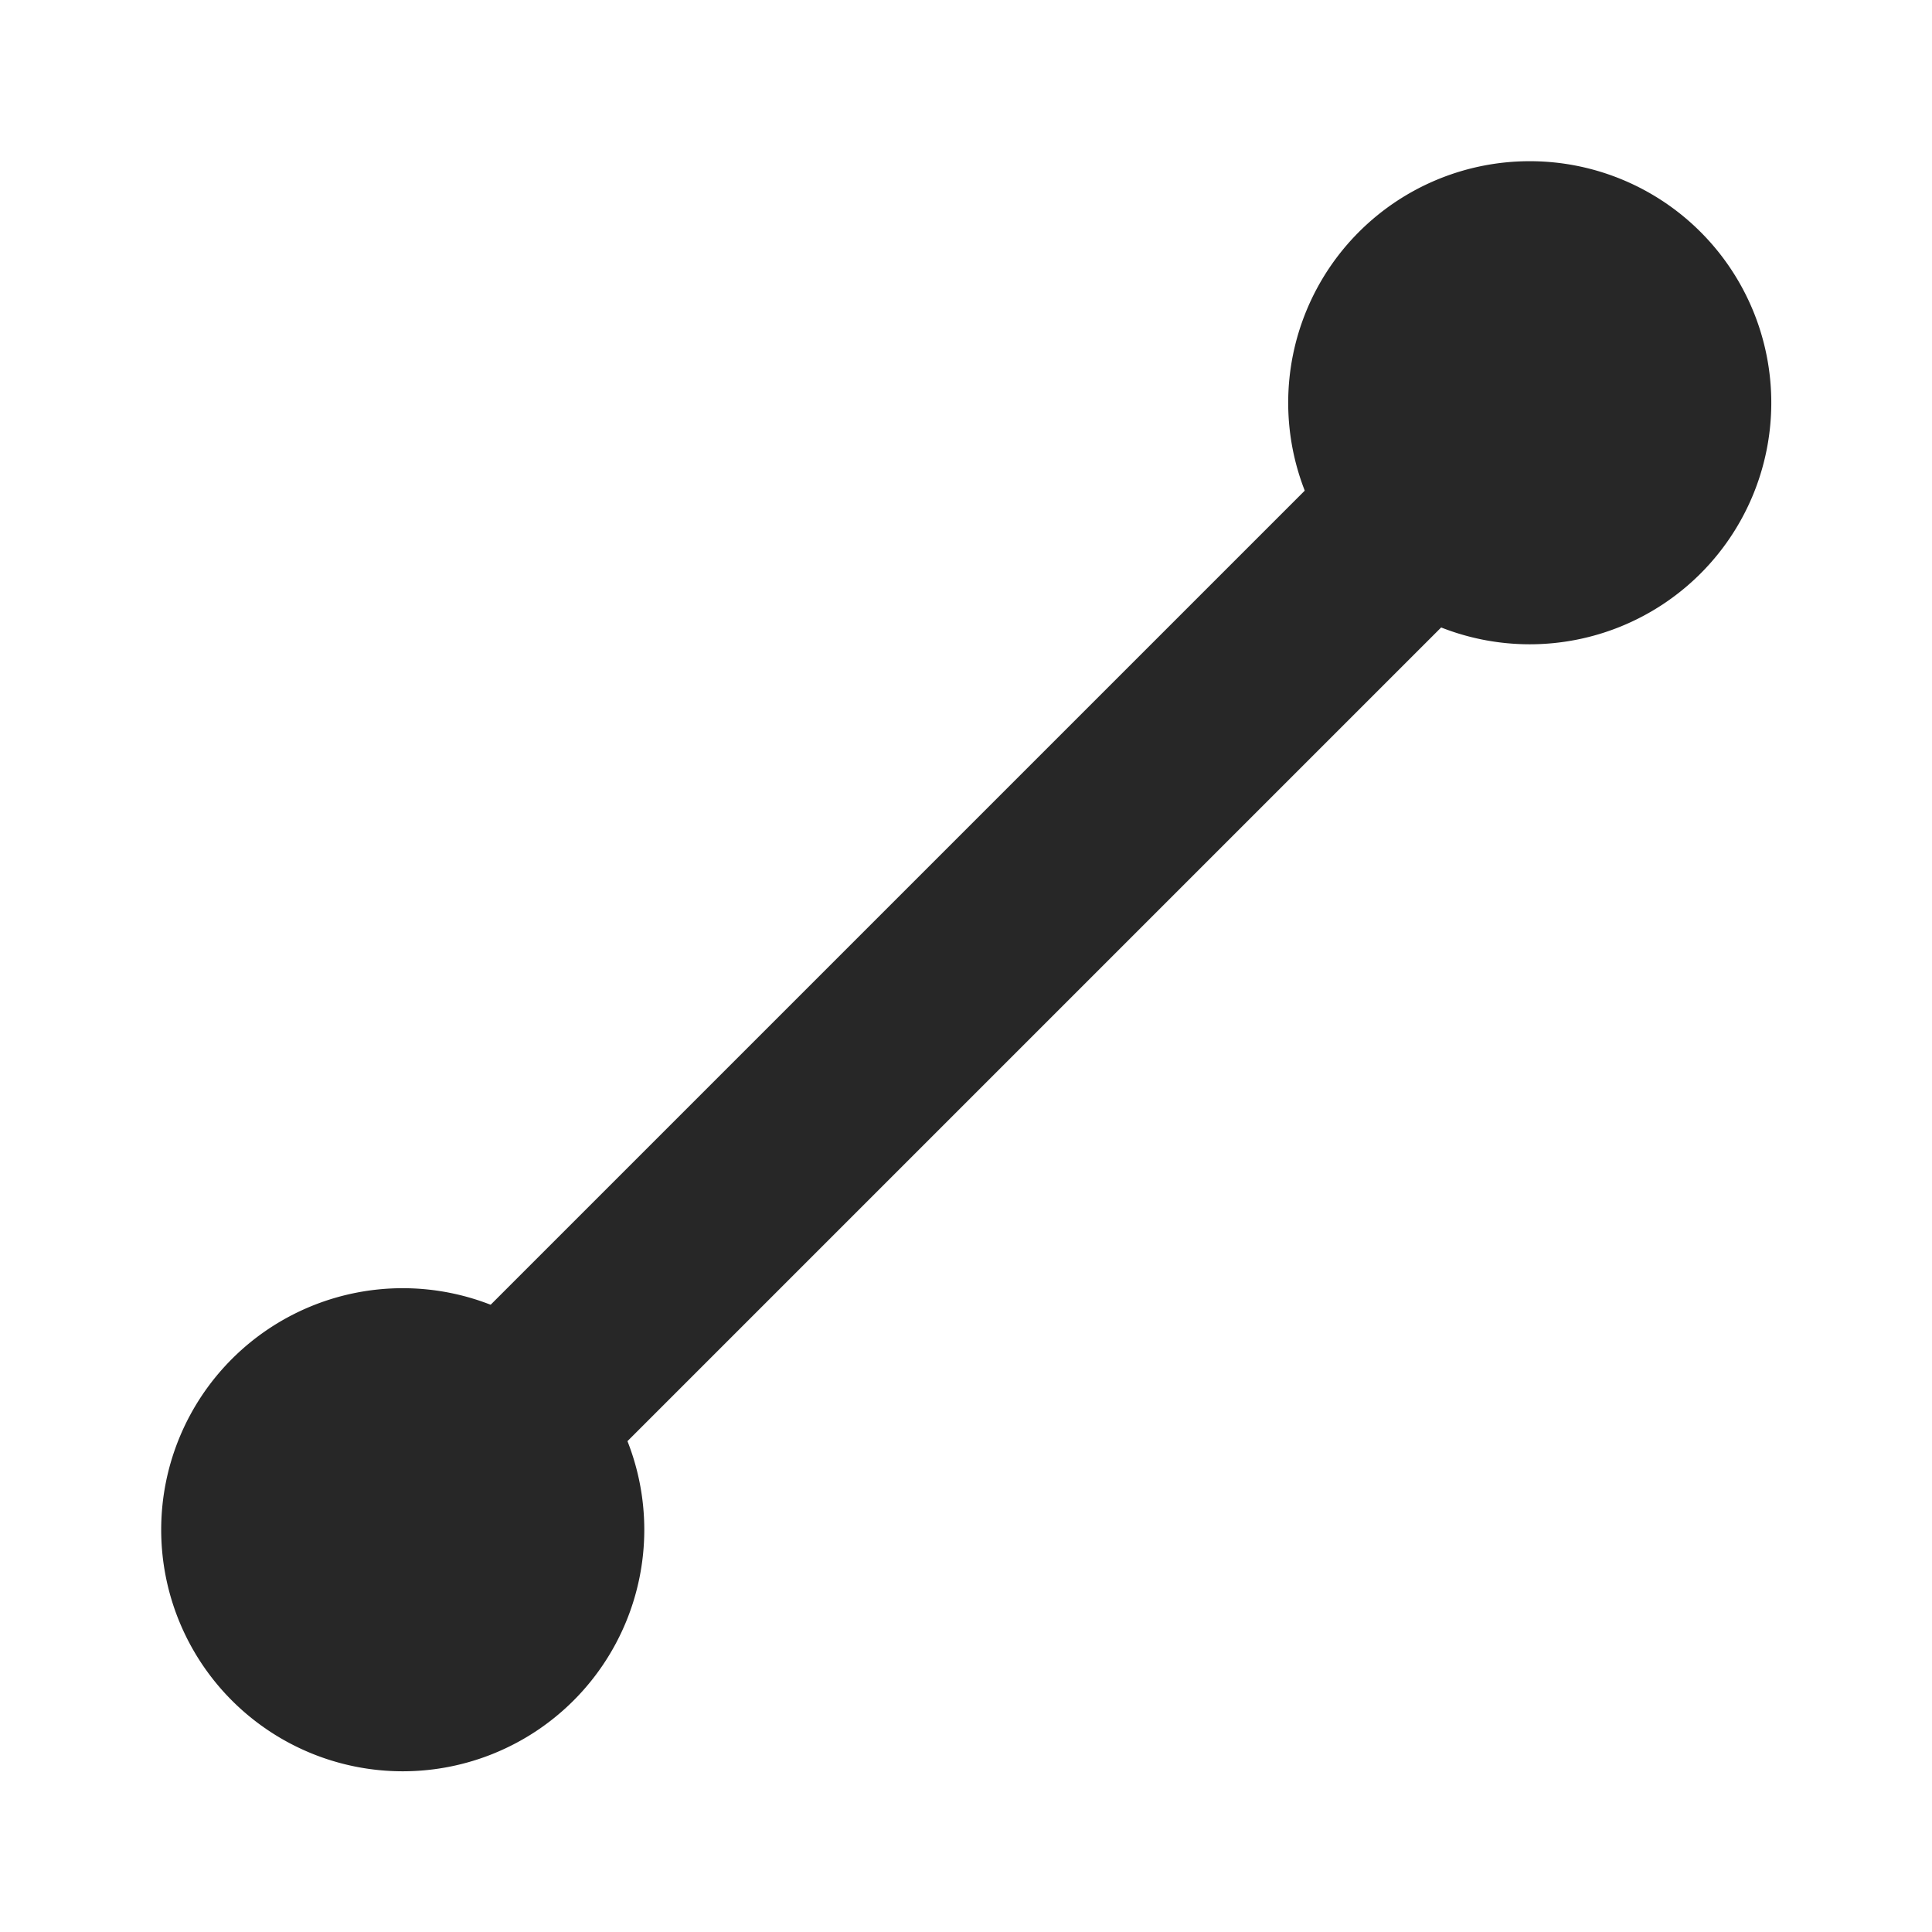 <?xml version="1.0" encoding="UTF-8" standalone="no"?>
<!-- Created with Inkscape (http://www.inkscape.org/) -->

<svg
   xmlns:dc="http://purl.org/dc/elements/1.1/"
   xmlns:cc="http://creativecommons.org/ns#"
   xmlns:rdf="http://www.w3.org/1999/02/22-rdf-syntax-ns#"
   xmlns:svg="http://www.w3.org/2000/svg"
   xmlns="http://www.w3.org/2000/svg"
   xmlns:sodipodi="http://sodipodi.sourceforge.net/DTD/sodipodi-0.dtd"
   xmlns:inkscape="http://www.inkscape.org/namespaces/inkscape"
   width="12"
   height="12"
   id="svg2"
   version="1.1"
   inkscape:version="0.48.4 r9939"
   sodipodi:docname="connection.svg">
  <defs
     id="defs4" />
  <sodipodi:namedview
     id="base"
     pagecolor="#ffffff"
     bordercolor="#666666"
     borderopacity="1.0"
     inkscape:pageopacity="0.0"
     inkscape:pageshadow="2"
     inkscape:zoom="77.083333"
     inkscape:cx="6"
     inkscape:cy="6"
     inkscape:document-units="px"
     inkscape:current-layer="g3904"
     showgrid="true"
     showguides="true"
     inkscape:guide-bbox="true"
     inkscape:window-width="1706"
     inkscape:window-height="1135"
     inkscape:window-x="60"
     inkscape:window-y="0"
     inkscape:window-maximized="0">
    <inkscape:grid
       type="xygrid"
       id="grid2985"
       empspacing="10"
       visible="true"
       enabled="true"
       snapvisiblegridlinesonly="true"
       spacingx="0.25px"
       spacingy="0.25px" />
  </sodipodi:namedview>
  <g
     style="display:none"
     inkscape:label="Unknown connection"
     inkscape:groupmode="layer"
     id="g2992"
     transform="translate(0,-1040.362)">
    <path
       sodipodi:type="arc"
       style="fill:#272727;fill-opacity:1;stroke:#272727;stroke-width:0.8;stroke-linecap:round;stroke-linejoin:round;stroke-miterlimit:4;stroke-opacity:1;stroke-dasharray:none;stroke-dashoffset:1.6;display:inline"
       id="path2994"
       sodipodi:cx="4.5"
       sodipodi:cy="4.5"
       sodipodi:rx="0.5"
       sodipodi:ry="0.5"
       d="m 5,4.5 a 0.5,0.5 0 1 1 -1,0 0.5,0.5 0 1 1 1,0 z"
       transform="matrix(1.667,0,0,1.667,-5,1042.362)" />
    <path
       sodipodi:type="arc"
       style="fill:#272727;fill-opacity:1;stroke:#272727;stroke-width:0.8;stroke-linecap:round;stroke-linejoin:round;stroke-miterlimit:4;stroke-opacity:1;stroke-dasharray:none;stroke-dashoffset:1.6;display:inline"
       id="path3000"
       sodipodi:cx="4.5"
       sodipodi:cy="4.5"
       sodipodi:rx="0.5"
       sodipodi:ry="0.5"
       d="m 5,4.5 a 0.5,0.5 0 1 1 -1,0 0.5,0.5 0 1 1 1,0 z"
       transform="matrix(1.667,0,0,1.667,2,1035.362)" />
    <path
       sodipodi:type="arc"
       style="fill:#272727;fill-opacity:1;stroke:#272727;stroke-width:0.8;stroke-linecap:round;stroke-linejoin:round;stroke-miterlimit:4;stroke-opacity:1;stroke-dasharray:none;stroke-dashoffset:1.6;display:inline"
       id="path3002"
       sodipodi:cx="4.5"
       sodipodi:cy="4.5"
       sodipodi:rx="0.5"
       sodipodi:ry="0.5"
       d="m 5,4.5 a 0.5,0.5 0 1 1 -1,0 0.5,0.5 0 1 1 1,0 z"
       transform="matrix(1.667,0,0,1.667,2,1042.362)" />
  </g>
  <g
     transform="translate(0,-1040.362)"
     id="g4897"
     inkscape:groupmode="layer"
     inkscape:label="Relay connection"
     style="display:none">
    <path
       transform="matrix(1.667,0,0,1.667,-5,1042.362)"
       d="m 5,4.5 a 0.5,0.5 0 1 1 -1,0 0.5,0.5 0 1 1 1,0 z"
       sodipodi:ry="0.5"
       sodipodi:rx="0.5"
       sodipodi:cy="4.5"
       sodipodi:cx="4.5"
       id="path4903"
       style="fill:#272727;fill-opacity:1;stroke:#272727;stroke-width:0.8;stroke-linecap:round;stroke-linejoin:round;stroke-miterlimit:4;stroke-opacity:1;stroke-dasharray:none;stroke-dashoffset:1.6;display:inline"
       sodipodi:type="arc" />
    <path
       style="fill:none;stroke:#272727;stroke-width:1.2;stroke-linecap:round;stroke-linejoin:round;stroke-miterlimit:4;stroke-opacity:1;stroke-dasharray:none;display:inline"
       d="m 3,1049.862 6,0"
       id="path5064-9"
       inkscape:connector-curvature="0" />
    <path
       style="fill:none;stroke:#272727;stroke-width:1.2;stroke-linecap:round;stroke-linejoin:round;stroke-miterlimit:4;stroke-opacity:1;stroke-dasharray:none"
       d="m 9.5,1043.362 0,6"
       id="path5064"
       inkscape:connector-curvature="0" />
    <path
       transform="matrix(1.667,0,0,1.667,2,1035.362)"
       d="m 5,4.5 a 0.5,0.5 0 1 1 -1,0 0.5,0.5 0 1 1 1,0 z"
       sodipodi:ry="0.5"
       sodipodi:rx="0.5"
       sodipodi:cy="4.5"
       sodipodi:cx="4.5"
       id="path4901"
       style="fill:#272727;fill-opacity:1;stroke:#272727;stroke-width:0.8;stroke-linecap:round;stroke-linejoin:round;stroke-miterlimit:4;stroke-opacity:1;stroke-dasharray:none;stroke-dashoffset:1.6;display:inline"
       sodipodi:type="arc" />
    <path
       transform="matrix(1.667,0,0,1.667,2,1042.362)"
       d="m 5,4.5 a 0.5,0.5 0 1 1 -1,0 0.5,0.5 0 1 1 1,0 z"
       sodipodi:ry="0.5"
       sodipodi:rx="0.5"
       sodipodi:cy="4.5"
       sodipodi:cx="4.5"
       id="path4901-1"
       style="fill:#272727;fill-opacity:1;stroke:#272727;stroke-width:0.8;stroke-linecap:round;stroke-linejoin:round;stroke-miterlimit:4;stroke-opacity:1;stroke-dasharray:none;stroke-dashoffset:1.6;display:inline"
       sodipodi:type="arc" />
  </g>
  <g
     style="display:none"
     inkscape:label="Relay connection alt"
     inkscape:groupmode="layer"
     id="g4096"
     transform="translate(0,-1040.362)">
    <path
       style="fill:none;stroke:#272727;stroke-width:1.2;stroke-linecap:butt;stroke-linejoin:miter;stroke-miterlimit:4;stroke-opacity:1;stroke-dasharray:none"
       d="m 6,2.5 -3.5,7"
       id="path4130"
       inkscape:connector-curvature="0"
       transform="translate(0,1040.362)" />
    <path
       style="fill:none;stroke:#272727;stroke-width:1.2;stroke-linecap:round;stroke-linejoin:miter;stroke-miterlimit:4;stroke-opacity:1;stroke-dasharray:none"
       d="M 9.5,9.5 6,2.5"
       id="path4132"
       inkscape:connector-curvature="0"
       transform="translate(0,1040.362)" />
    <path
       sodipodi:type="arc"
       style="fill:#272727;fill-opacity:1;stroke:#272727;stroke-width:0.8;stroke-linecap:round;stroke-linejoin:round;stroke-miterlimit:4;stroke-opacity:1;stroke-dasharray:none;stroke-dashoffset:1.6;display:inline"
       id="path4098"
       sodipodi:cx="4.5"
       sodipodi:cy="4.5"
       sodipodi:rx="0.5"
       sodipodi:ry="0.5"
       d="m 5,4.5 a 0.5,0.5 0 1 1 -1,0 0.5,0.5 0 1 1 1,0 z"
       transform="matrix(1.667,0,0,1.667,-5,1042.362)" />
    <path
       sodipodi:type="arc"
       style="fill:#272727;fill-opacity:1;stroke:#272727;stroke-width:0.8;stroke-linecap:round;stroke-linejoin:round;stroke-miterlimit:4;stroke-opacity:1;stroke-dasharray:none;stroke-dashoffset:1.6;display:inline"
       id="path4104"
       sodipodi:cx="4.5"
       sodipodi:cy="4.5"
       sodipodi:rx="0.5"
       sodipodi:ry="0.5"
       d="m 5,4.5 a 0.5,0.5 0 1 1 -1,0 0.5,0.5 0 1 1 1,0 z"
       transform="matrix(1.667,0,0,1.667,-1.5,1035.362)" />
    <path
       sodipodi:type="arc"
       style="fill:#272727;fill-opacity:1;stroke:#272727;stroke-width:0.8;stroke-linecap:round;stroke-linejoin:round;stroke-miterlimit:4;stroke-opacity:1;stroke-dasharray:none;stroke-dashoffset:1.6;display:inline"
       id="path4106"
       sodipodi:cx="4.5"
       sodipodi:cy="4.5"
       sodipodi:rx="0.5"
       sodipodi:ry="0.5"
       d="m 5,4.5 a 0.5,0.5 0 1 1 -1,0 0.5,0.5 0 1 1 1,0 z"
       transform="matrix(1.667,0,0,1.667,2,1042.362)" />
  </g>
  <g
     style="display:inline"
     inkscape:label="Direct connection"
     inkscape:groupmode="layer"
     id="g3904"
     transform="translate(0,-1040.362)">
    <path
       style="fill:none;stroke:#272727;stroke-width:1.2;stroke-linecap:round;stroke-linejoin:round;stroke-miterlimit:4;stroke-opacity:1;stroke-dasharray:none"
       d="M 2,10 10,2"
       id="path3906"
       inkscape:connector-curvature="0"
       transform="translate(0,1040.362)" />
    <path
       sodipodi:type="arc"
       style="fill:#272727;fill-opacity:1;stroke:#272727;stroke-width:0.8;stroke-linecap:round;stroke-linejoin:round;stroke-miterlimit:4;stroke-opacity:1;stroke-dasharray:none;stroke-dashoffset:1.6;display:inline"
       id="path3908"
       sodipodi:cx="4.5"
       sodipodi:cy="4.5"
       sodipodi:rx="0.5"
       sodipodi:ry="0.5"
       d="m 5,4.5 a 0.5,0.5 0 1 1 -1,0 0.5,0.5 0 1 1 1,0 z"
       transform="matrix(1.667,0,0,1.667,2,1035.362)" />
    <path
       sodipodi:type="arc"
       style="fill:#272727;fill-opacity:1;stroke:#272727;stroke-width:0.8;stroke-linecap:round;stroke-linejoin:round;stroke-miterlimit:4;stroke-opacity:1;stroke-dasharray:none;stroke-dashoffset:1.6;display:inline"
       id="path3910"
       sodipodi:cx="4.5"
       sodipodi:cy="4.5"
       sodipodi:rx="0.5"
       sodipodi:ry="0.5"
       d="m 5,4.5 a 0.5,0.5 0 1 1 -1,0 0.5,0.5 0 1 1 1,0 z"
       transform="matrix(1.667,0,0,1.667,-5,1042.362)" />
  </g>
  <g
     transform="translate(0,-1040.362)"
     id="g4523"
     inkscape:groupmode="layer"
     inkscape:label="Direct connection alt"
     style="display:none">
    <path
       transform="translate(0,1040.362)"
       inkscape:connector-curvature="0"
       id="path4525"
       d="M 2,10 10,2"
       style="fill:none;stroke:#272727;stroke-width:1.2;stroke-linecap:round;stroke-linejoin:round;stroke-miterlimit:4;stroke-opacity:1;stroke-dasharray:none" />
    <path
       transform="matrix(1.667,0,0,1.667,2,1035.362)"
       d="m 5,4.5 a 0.5,0.5 0 1 1 -1,0 0.5,0.5 0 1 1 1,0 z"
       sodipodi:ry="0.5"
       sodipodi:rx="0.5"
       sodipodi:cy="4.5"
       sodipodi:cx="4.5"
       id="path4527"
       style="fill:#272727;fill-opacity:1;stroke:#272727;stroke-width:0.8;stroke-linecap:round;stroke-linejoin:round;stroke-miterlimit:4;stroke-opacity:1;stroke-dasharray:none;stroke-dashoffset:1.6;display:inline"
       sodipodi:type="arc" />
    <path
       transform="matrix(1.667,0,0,1.667,-5,1042.362)"
       d="m 5,4.5 a 0.5,0.5 0 1 1 -1,0 0.5,0.5 0 1 1 1,0 z"
       sodipodi:ry="0.5"
       sodipodi:rx="0.5"
       sodipodi:cy="4.5"
       sodipodi:cx="4.5"
       id="path4529"
       style="fill:#272727;fill-opacity:1;stroke:#272727;stroke-width:0.8;stroke-linecap:round;stroke-linejoin:round;stroke-miterlimit:4;stroke-opacity:1;stroke-dasharray:none;stroke-dashoffset:1.6;display:inline"
       sodipodi:type="arc" />
    <path
       transform="matrix(1.667,0,0,1.667,2,1042.362)"
       d="m 5,4.5 a 0.5,0.5 0 1 1 -1,0 0.5,0.5 0 1 1 1,0 z"
       sodipodi:ry="0.5"
       sodipodi:rx="0.5"
       sodipodi:cy="4.5"
       sodipodi:cx="4.5"
       id="path4531"
       style="fill:#272727;fill-opacity:1;stroke:#272727;stroke-width:0.8;stroke-linecap:round;stroke-linejoin:round;stroke-miterlimit:4;stroke-opacity:1;stroke-dasharray:none;stroke-dashoffset:1.6;display:inline"
       sodipodi:type="arc" />
  </g>
</svg>
